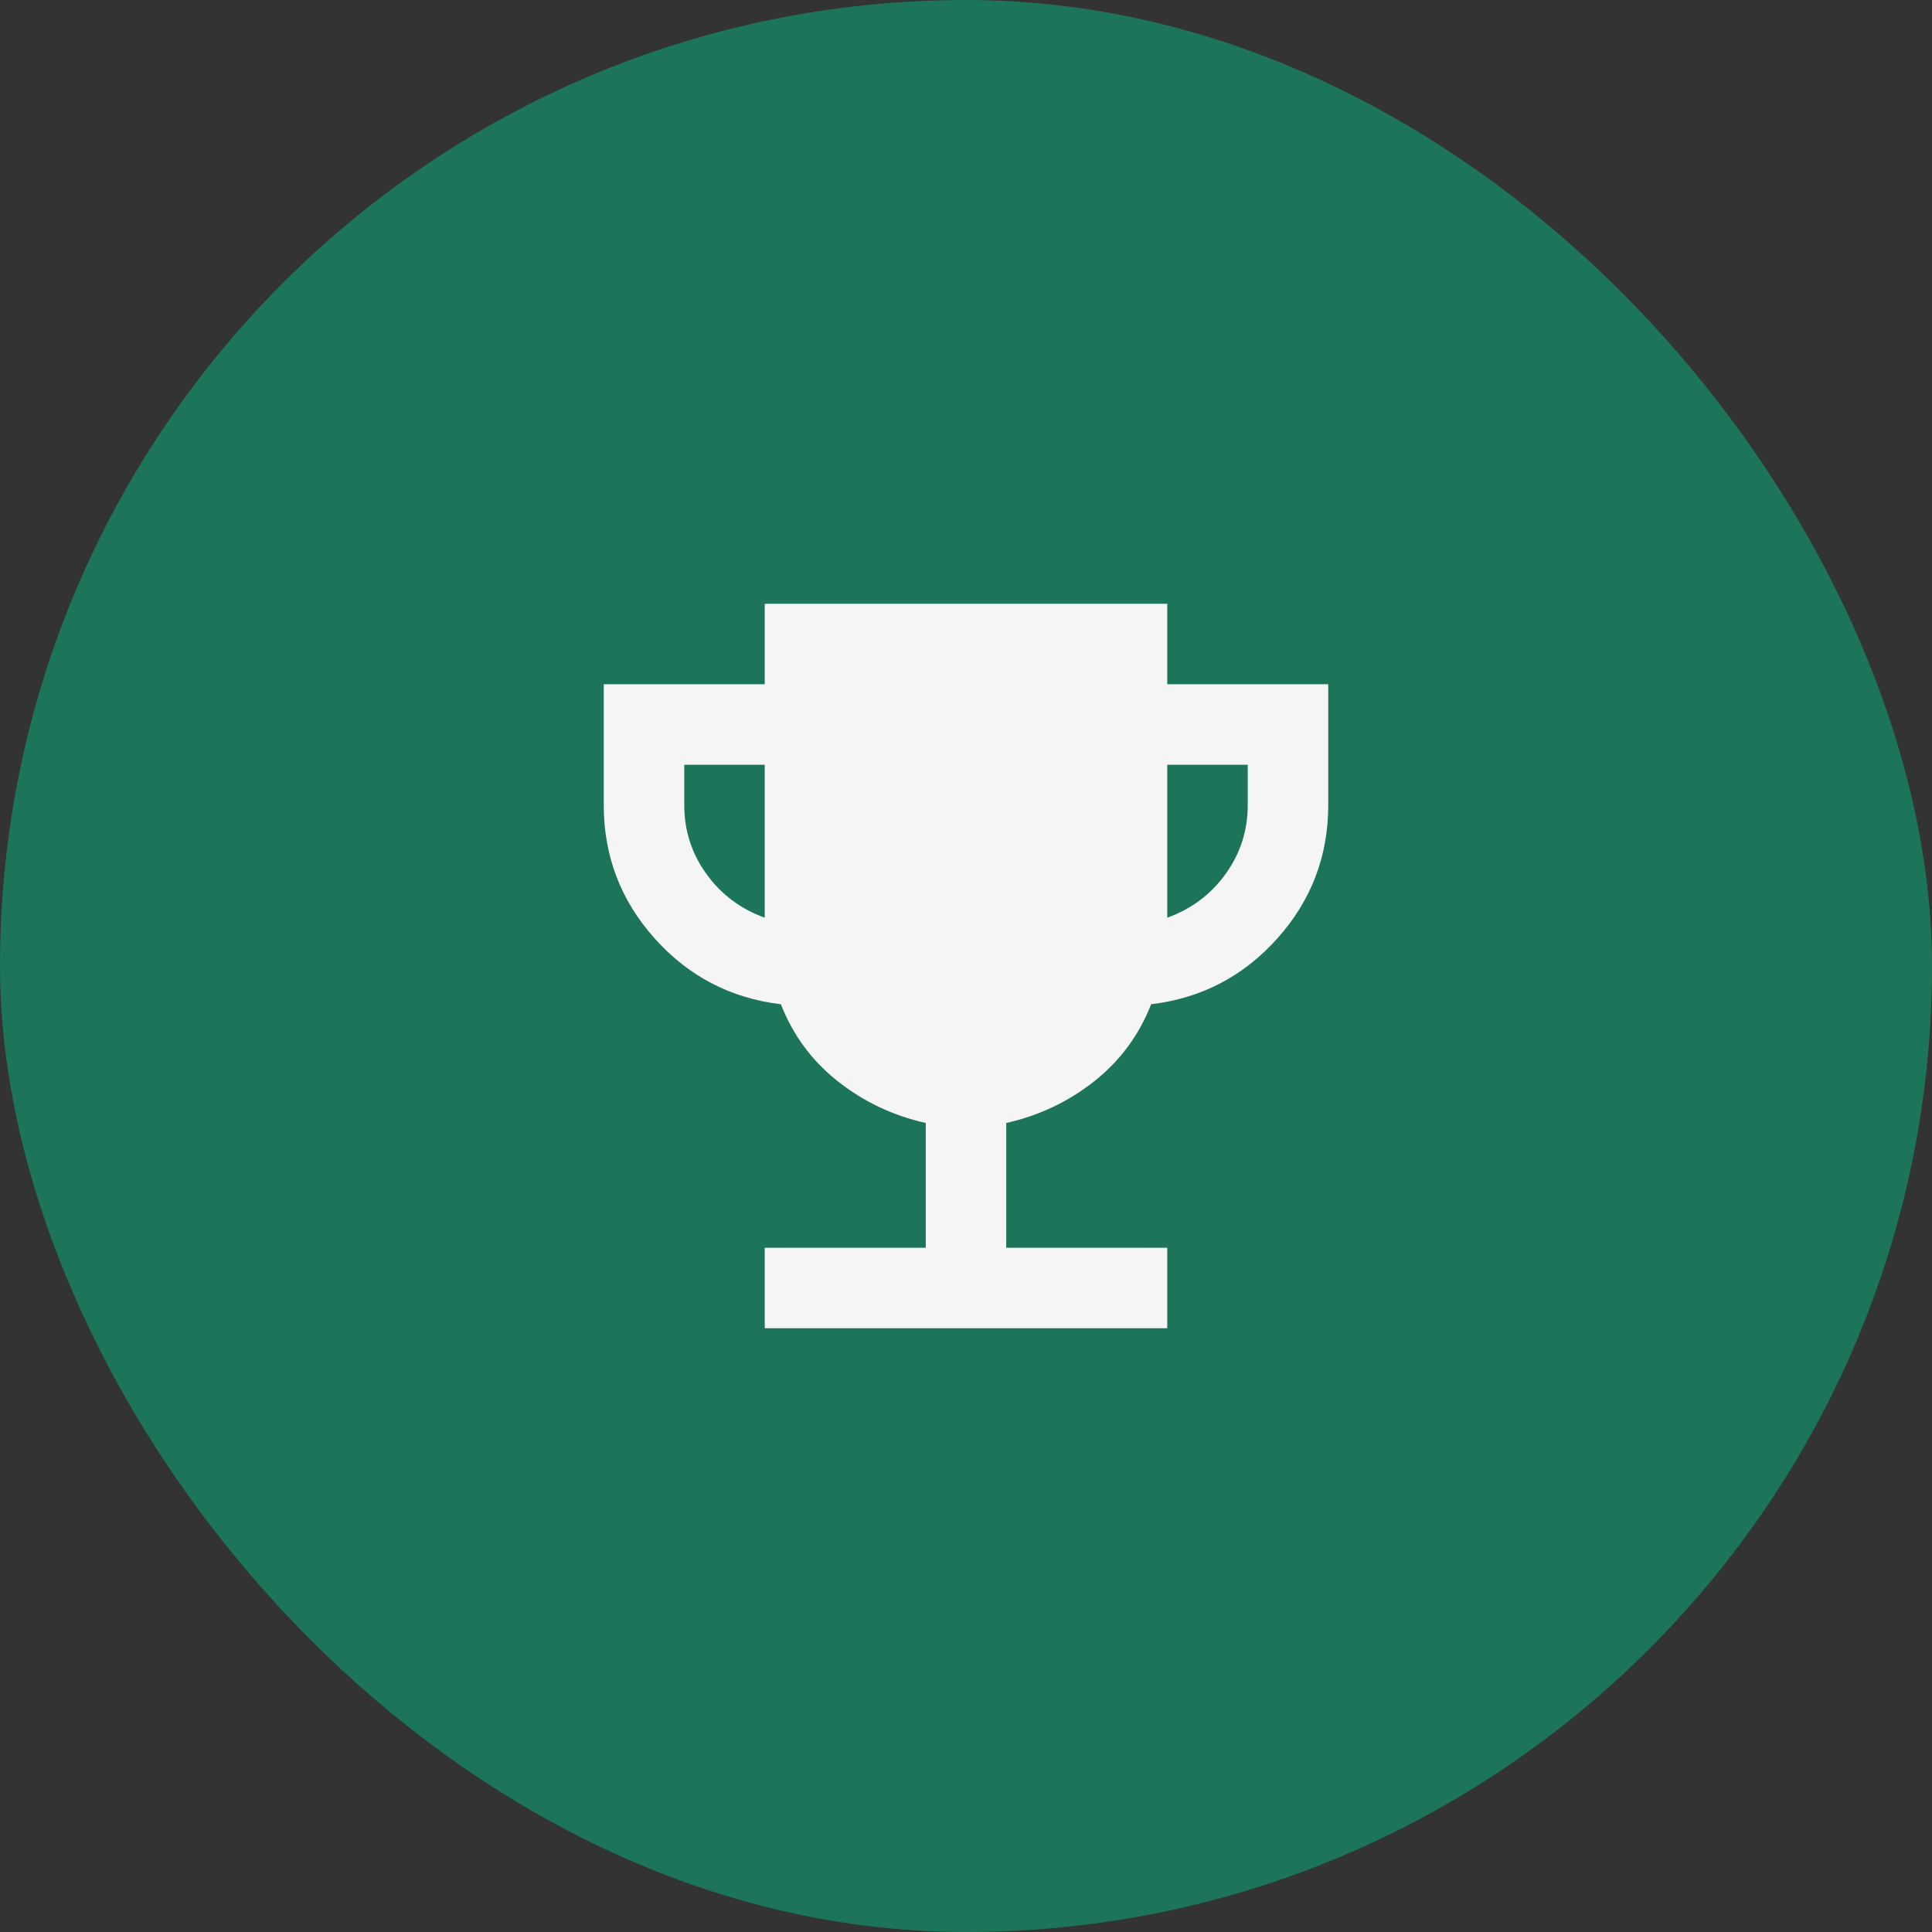 <svg width="64" height="64" viewBox="0 0 64 64" fill="none" xmlns="http://www.w3.org/2000/svg">
<rect x="0" y="0" width="64" height="64" fill="#333333" stroke="none"/>
<rect width="64" height="64" rx="32" fill="#1C755A"/>
<path d="M25.333 44V41.333H30.667V37.2C29.578 36.956 28.606 36.494 27.75 35.817C26.894 35.139 26.267 34.289 25.867 33.267C24.2 33.067 22.806 32.339 21.683 31.083C20.561 29.828 20 28.356 20 26.667V22.667H25.333V20H38.667V22.667H44V26.667C44 28.356 43.439 29.828 42.317 31.083C41.194 32.339 39.8 33.067 38.133 33.267C37.733 34.289 37.106 35.139 36.25 35.817C35.394 36.494 34.422 36.956 33.333 37.2V41.333H38.667V44H25.333ZM25.333 30.4V25.333H22.667V26.667C22.667 27.511 22.911 28.272 23.4 28.95C23.889 29.628 24.533 30.111 25.333 30.4ZM38.667 30.4C39.467 30.111 40.111 29.628 40.6 28.95C41.089 28.272 41.333 27.511 41.333 26.667V25.333H38.667V30.4Z" fill="#F5F5F5"/>
</svg>

